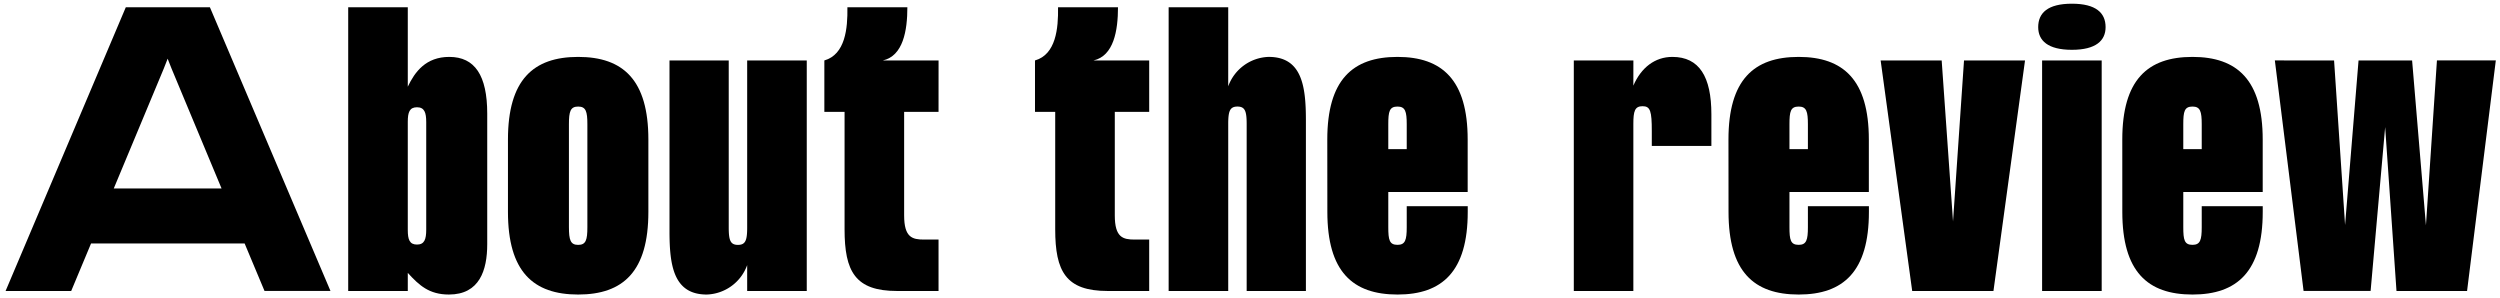 <svg xmlns="http://www.w3.org/2000/svg" width="338.366" height="40.363" viewBox="0 0 338.366 40.363"><g transform="translate(169.277 20.182)"><g transform="translate(-168.522 -19.681)"><path d="M162.119.98H173.5l16.321,38.4h-8.928L178.2,32.951H157.415l-2.688,6.432h-8.881ZM175.08,25.51,168.312,9.285l-.529-1.344-.527,1.344L160.487,25.51Z" transform="translate(-145.846 -0.5)" fill="#000" stroke="none" stroke-miterlimit="10" stroke-width="1"/><path d="M192.219.98h8.064V11.733c.96-2.016,2.448-4.032,5.616-4.032,3.456,0,5.137,2.5,5.137,7.68V33.047c0,3.552-1.057,6.816-5.184,6.816-2.689,0-4.033-1.248-5.569-2.928v2.448h-8.064ZM201.531,33.1c1.008,0,1.248-.72,1.248-2.016V16.533c0-1.3-.24-2.016-1.248-2.016s-1.248.672-1.248,1.968V31.127C200.283,32.423,200.523,33.1,201.531,33.1Z" transform="translate(-145.846 -0.5)" fill="#000" stroke="none" stroke-miterlimit="10" stroke-width="1"/><path d="M213.841,28.678V18.885c0-8.064,3.409-11.184,9.5-11.184s9.505,3.12,9.505,11.184v9.793c0,8.065-3.409,11.185-9.505,11.185S213.841,36.743,213.841,28.678Zm9.5,4.465c1.056,0,1.249-.672,1.249-2.4V16.821c0-1.728-.193-2.4-1.249-2.4s-1.248.672-1.248,2.4V30.743C222.1,32.471,222.29,33.143,223.346,33.143Z" transform="translate(-145.846 -0.5)" fill="#000" stroke="none" stroke-miterlimit="10" stroke-width="1"/><path d="M246.218,35.879a6.022,6.022,0,0,1-5.472,3.984c-4.465,0-5.041-3.888-5.041-8.544V8.181h8.017V30.743c0,1.728.192,2.4,1.248,2.4s1.248-.672,1.248-2.4V8.181h8.065v31.2h-8.065Z" transform="translate(-145.846 -0.5)" fill="#000" stroke="none" stroke-miterlimit="10" stroke-width="1"/><path d="M272.119,15.141h-4.656V29.158c0,2.977,1.1,3.265,2.688,3.265h1.968v6.96H266.5c-5.664,0-7.1-2.64-7.1-8.352V15.141h-2.736V8.181c2.832-.816,3.168-4.321,3.12-7.2H267.9c0,3.168-.577,6.577-3.313,7.2h7.536Z" transform="translate(-145.846 -0.5)" fill="#000" stroke="none" stroke-miterlimit="10" stroke-width="1"/><path d="M300.631,15.141h-4.656V29.158c0,2.977,1.1,3.265,2.688,3.265h1.968v6.96h-5.616c-5.664,0-7.105-2.64-7.105-8.352V15.141h-2.736V8.181c2.832-.816,3.168-4.321,3.12-7.2h8.113c0,3.168-.576,6.577-3.312,7.2h7.536Z" transform="translate(-145.846 -0.5)" fill="#000" stroke="none" stroke-miterlimit="10" stroke-width="1"/><path d="M311.325,11.685A6.023,6.023,0,0,1,316.8,7.7c4.464,0,5.04,3.888,5.04,8.544V39.383h-8.017V16.821c0-1.728-.192-2.4-1.248-2.4s-1.248.672-1.248,2.4V39.383h-8.064V.98h8.064Z" transform="translate(-145.846 -0.5)" fill="#000" stroke="none" stroke-miterlimit="10" stroke-width="1"/><path d="M324.735,18.885c0-8.064,3.409-11.184,9.5-11.184,6.049,0,9.5,3.12,9.5,11.184v7.1H332.991v4.753c0,1.728.145,2.4,1.248,2.4,1.057,0,1.248-.672,1.248-2.4V27.91h8.257v.768c0,8.065-3.456,11.185-9.5,11.185-6.1,0-9.5-3.12-9.5-11.185Zm10.752,1.3V16.821c0-1.728-.191-2.4-1.248-2.4-1.1,0-1.248.672-1.248,2.4v3.361Z" transform="translate(-145.846 -0.5)" fill="#000" stroke="none" stroke-miterlimit="10" stroke-width="1"/><path d="M366.16,11.589c1.056-2.448,2.928-3.888,5.28-3.888,3.649,0,5.281,2.688,5.281,7.776V19.75h-8.065V17.733c0-2.688-.192-3.36-1.248-3.36s-1.248.672-1.248,2.4v22.61H358.1V8.181h8.064Z" transform="translate(-145.846 -0.5)" fill="#000" stroke="none" stroke-miterlimit="10" stroke-width="1"/><path d="M379.032,18.885c0-8.064,3.408-11.184,9.5-11.184,6.049,0,9.5,3.12,9.5,11.184v7.1H387.288v4.753c0,1.728.145,2.4,1.248,2.4,1.057,0,1.248-.672,1.248-2.4V27.91h8.257v.768c0,8.065-3.456,11.185-9.5,11.185-6.1,0-9.5-3.12-9.5-11.185Zm10.752,1.3V16.821c0-1.728-.191-2.4-1.248-2.4-1.1,0-1.248.672-1.248,2.4v3.361Z" transform="translate(-145.846 -0.5)" fill="#000" stroke="none" stroke-miterlimit="10" stroke-width="1"/><path d="M407.89,8.181l1.536,21.793,1.488-21.793h8.257l-4.273,31.2H403.9l-4.271-31.2Z" transform="translate(-145.846 -0.5)" fill="#000" stroke="none" stroke-miterlimit="10" stroke-width="1"/><path d="M425.515.5c3.263,0,4.56,1.248,4.56,3.168,0,1.824-1.3,3.072-4.56,3.072s-4.561-1.248-4.561-3.072C420.954,1.748,422.25.5,425.515.5Zm4.032,7.681v31.2h-8.065V8.181Z" transform="translate(-145.846 -0.5)" fill="#000" stroke="none" stroke-miterlimit="10" stroke-width="1"/><path d="M432.335,18.885c0-8.064,3.408-11.184,9.5-11.184,6.049,0,9.505,3.12,9.505,11.184v7.1H440.591v4.753c0,1.728.144,2.4,1.248,2.4,1.057,0,1.248-.672,1.248-2.4V27.91h8.257v.768c0,8.065-3.456,11.185-9.505,11.185-6.1,0-9.5-3.12-9.5-11.185Zm10.752,1.3V16.821c0-1.728-.191-2.4-1.248-2.4-1.1,0-1.248.672-1.248,2.4v3.361Z" transform="translate(-145.846 -0.5)" fill="#000" stroke="none" stroke-miterlimit="10" stroke-width="1"/><path d="M461,8.181l1.488,22.274,1.824-22.274h7.249L473.434,30.5l1.488-22.322h7.969L479,39.383h-9.553L467.913,17.2l-1.968,22.178h-9.073l-3.888-31.2Z" transform="translate(-145.846 -0.5)" fill="#000" stroke="none" stroke-miterlimit="10" stroke-width="1"/></g></g></svg>
